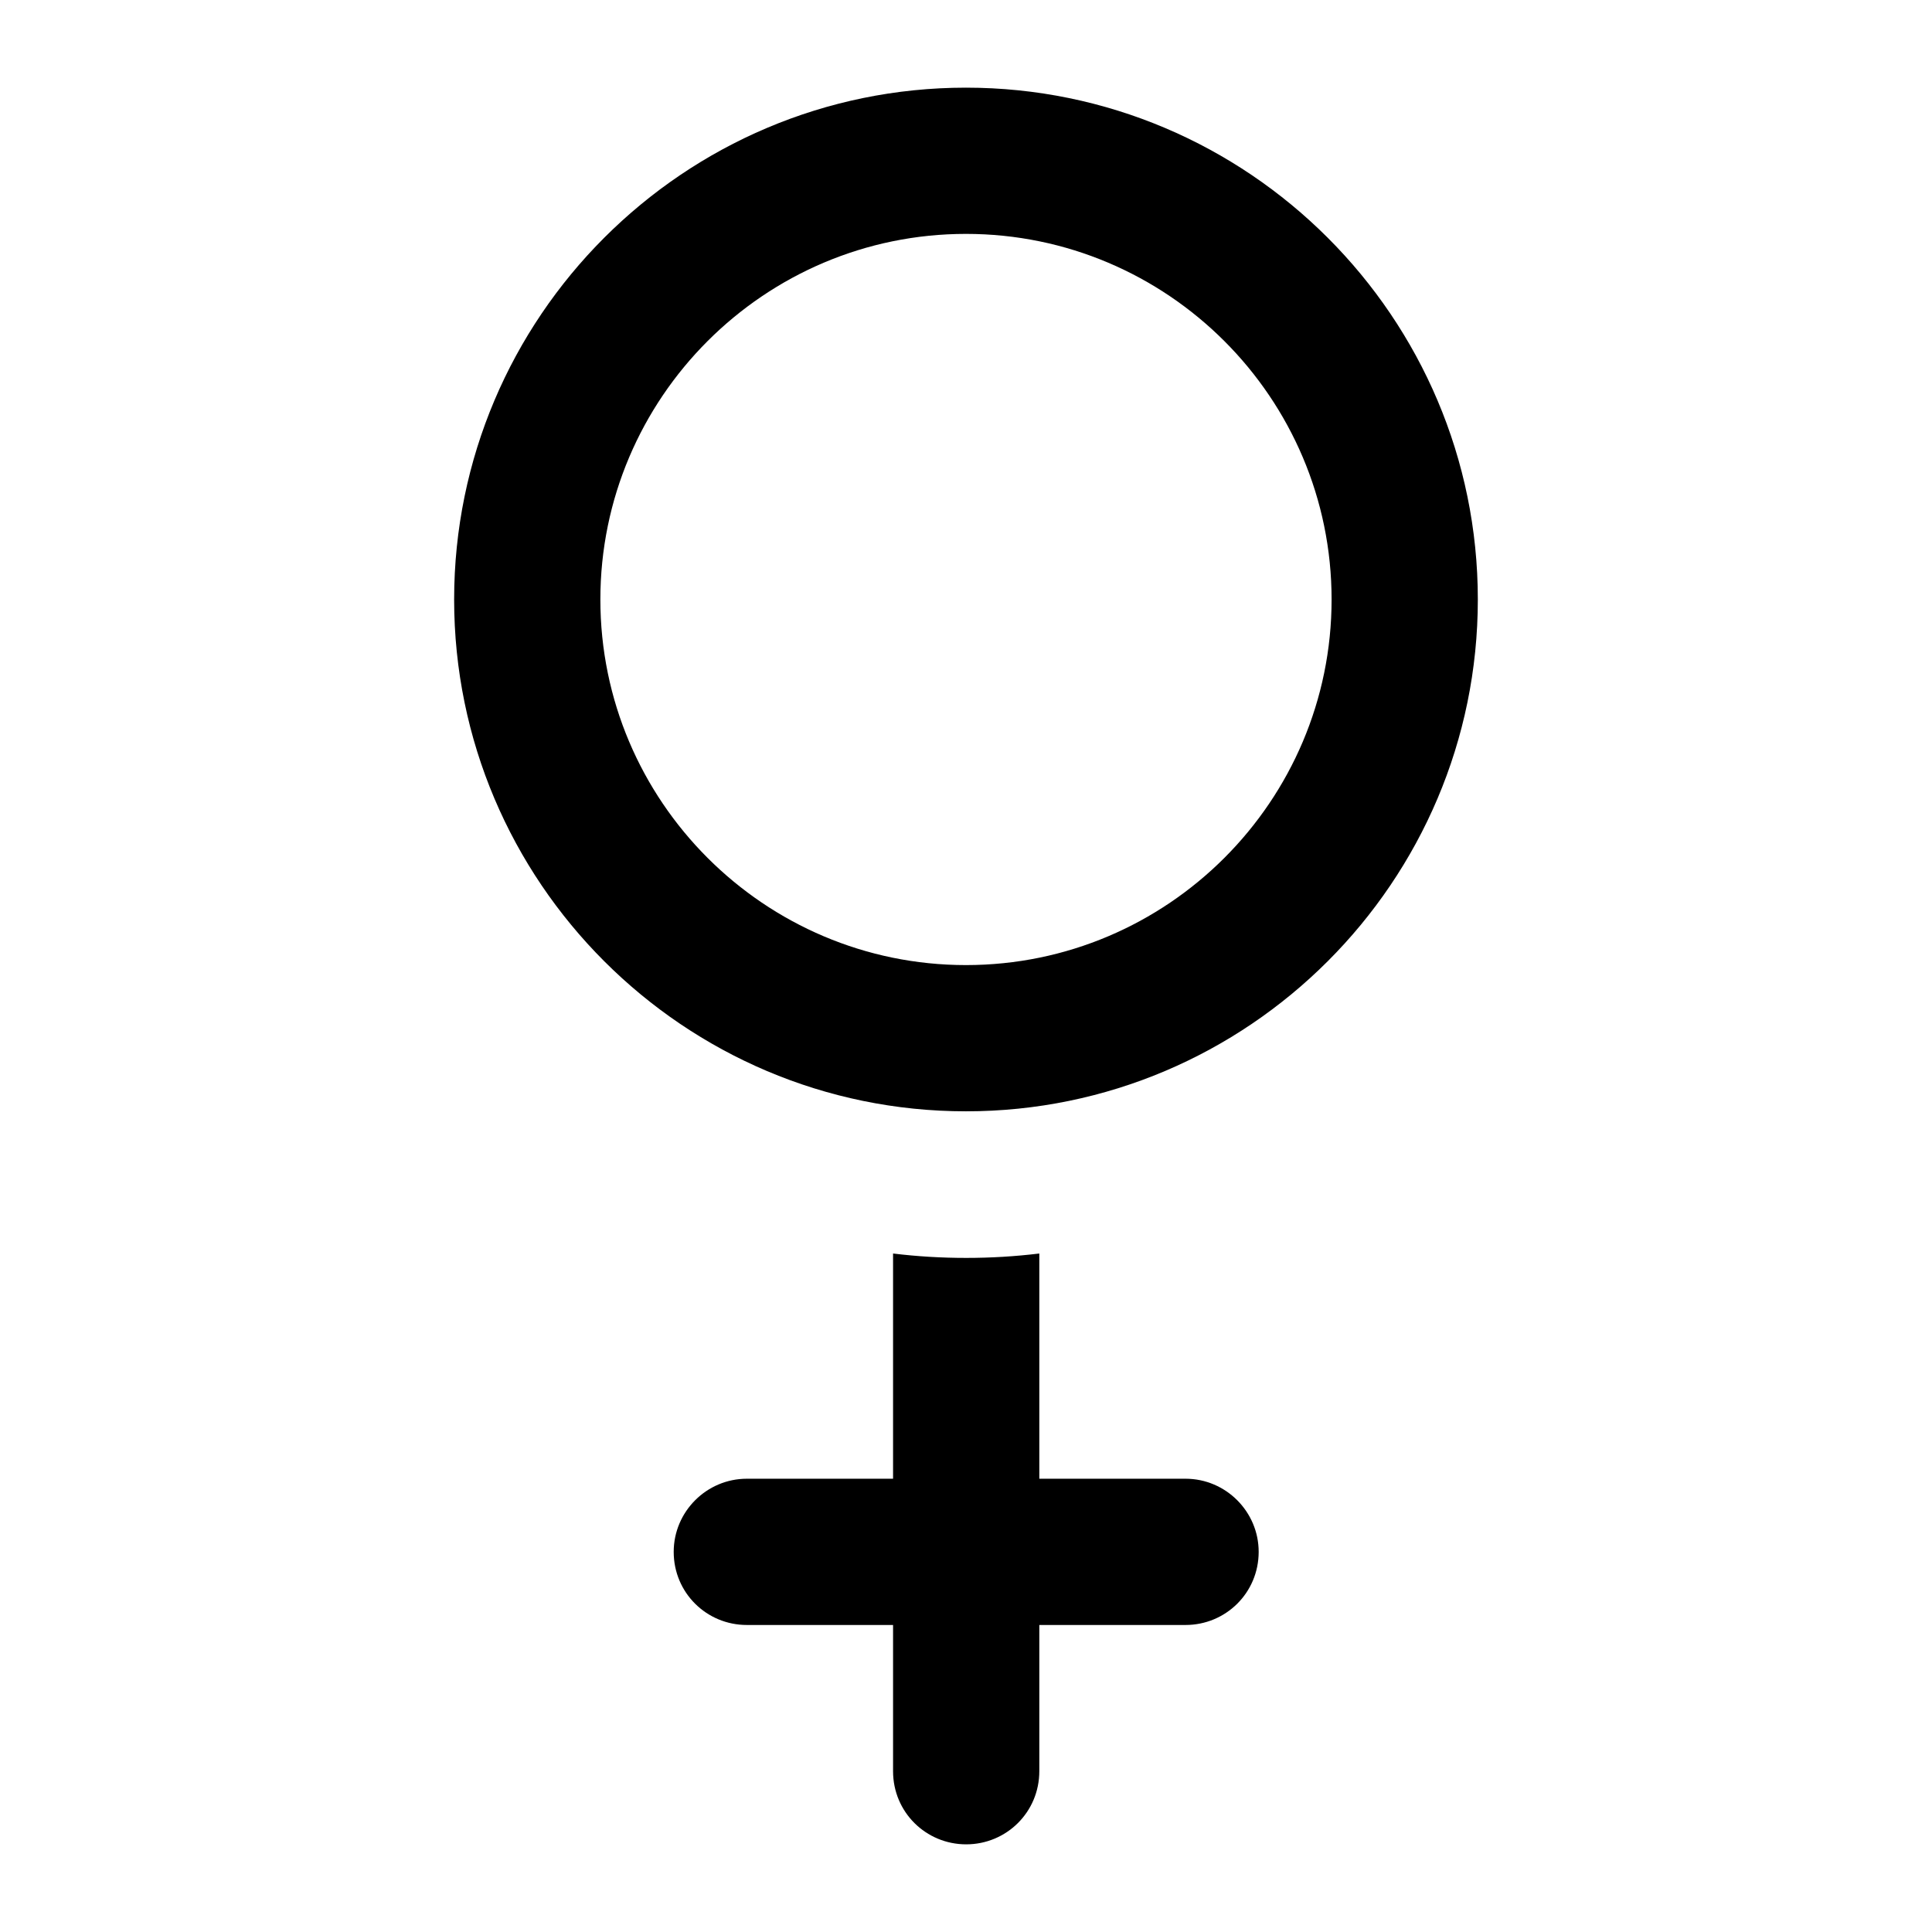 <?xml version="1.0" encoding="UTF-8"?>
<!-- Uploaded to: SVG Repo, www.svgrepo.com, Generator: SVG Repo Mixer Tools -->
<svg fill="#000000" width="800px" height="800px" version="1.1" viewBox="144 144 512 512" xmlns="http://www.w3.org/2000/svg">
 <g>
  <path d="m535.64 302.87c0-74.785-60.855-135.64-135.65-135.64-74.793 0-135.64 60.855-135.64 135.64s60.848 135.64 135.64 135.64c74.797 0.004 135.65-60.855 135.65-135.64zm-135.65 96.887c-53.418 0-96.887-43.469-96.887-96.887 0-53.418 43.469-96.887 96.887-96.887 53.43 0 96.895 43.469 96.895 96.887 0.004 53.422-43.465 96.887-96.895 96.887z"/>
  <path d="m400.05 632.77c10.656 0 19.379-8.527 19.379-19.379v-38.754h38.754c10.656 0 19.379-8.527 19.379-19.379 0-10.66-8.719-19.379-19.379-19.379h-38.754v-59.684c-6.394 0.773-12.789 1.164-19.379 1.164s-12.984-0.387-19.379-1.164v59.684h-38.754c-10.656 0-19.379 8.719-19.379 19.379 0 10.852 8.719 19.379 19.379 19.379h38.754v38.754c0 10.852 8.719 19.379 19.379 19.379z"/>
 </g>
</svg>